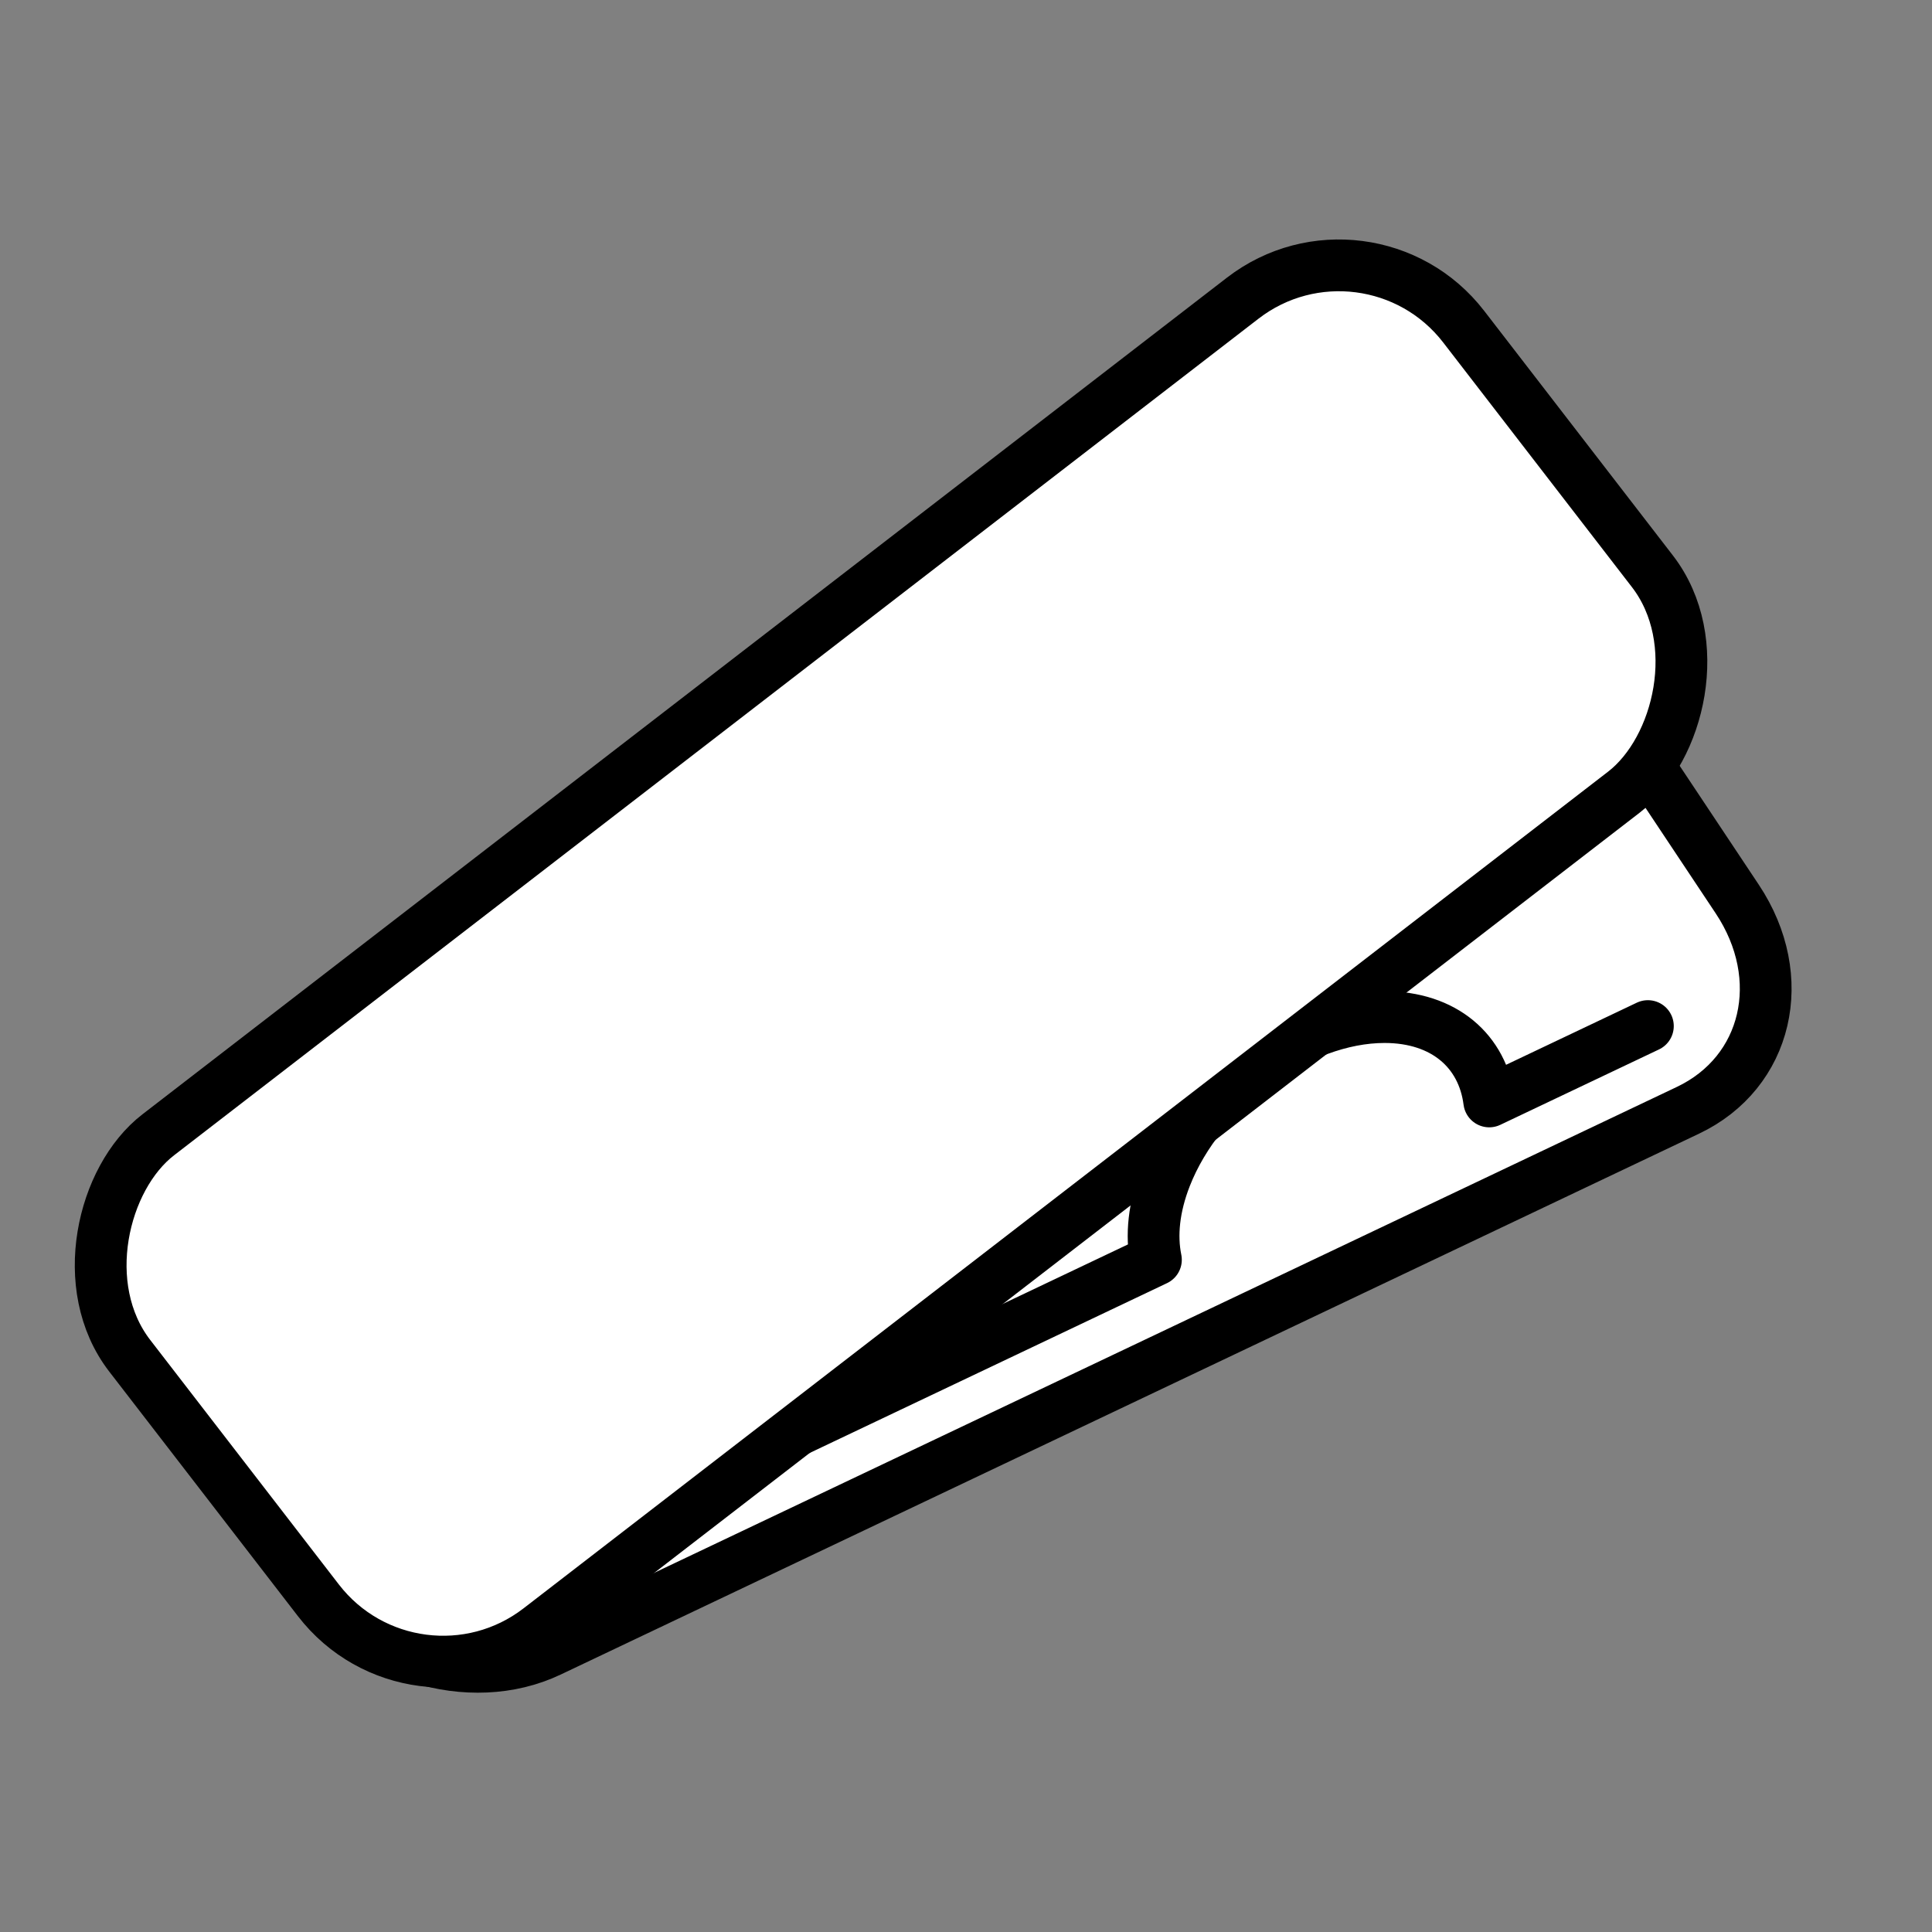 <svg viewBox="0 0 56 56" xmlns="http://www.w3.org/2000/svg"><rect x="0" y="0" width="56" height="56" fill="#808080" stroke="none"/><path d="m0 0h56v56h-56z" fill="none"/><g fill="#fff" stroke="#000" stroke-linecap="round" stroke-linejoin="round" stroke-width="1.5"><path d="m8.996 45.71-4.575-6.876c-1.52-2.285-.88-5.027 1.43-6.124l32.994-15.677c2.31-1.098 5.415-.135 6.935 2.15l4.575 6.876c1.52 2.285.88 5.027-1.43 6.124l-32.994 15.677c-2.31 1.098-5.415.135-6.935-2.15z"/><path d="m47.765 29.741-4.599 2.185c-.186-1.456-1.304-2.445-3.034-2.445-2.506 0-5.347 2.072-6.346 4.63-.344.88-.425 1.703-.281 2.404-5.194 2.469-18.734 8.903-18.734 8.903"/><rect height="48.82" rx="4.565" transform="matrix(.611 .792 -.792 .611 32.155 -9.588)" width="18.08" x="16.791" y="3.507"/></g></svg>